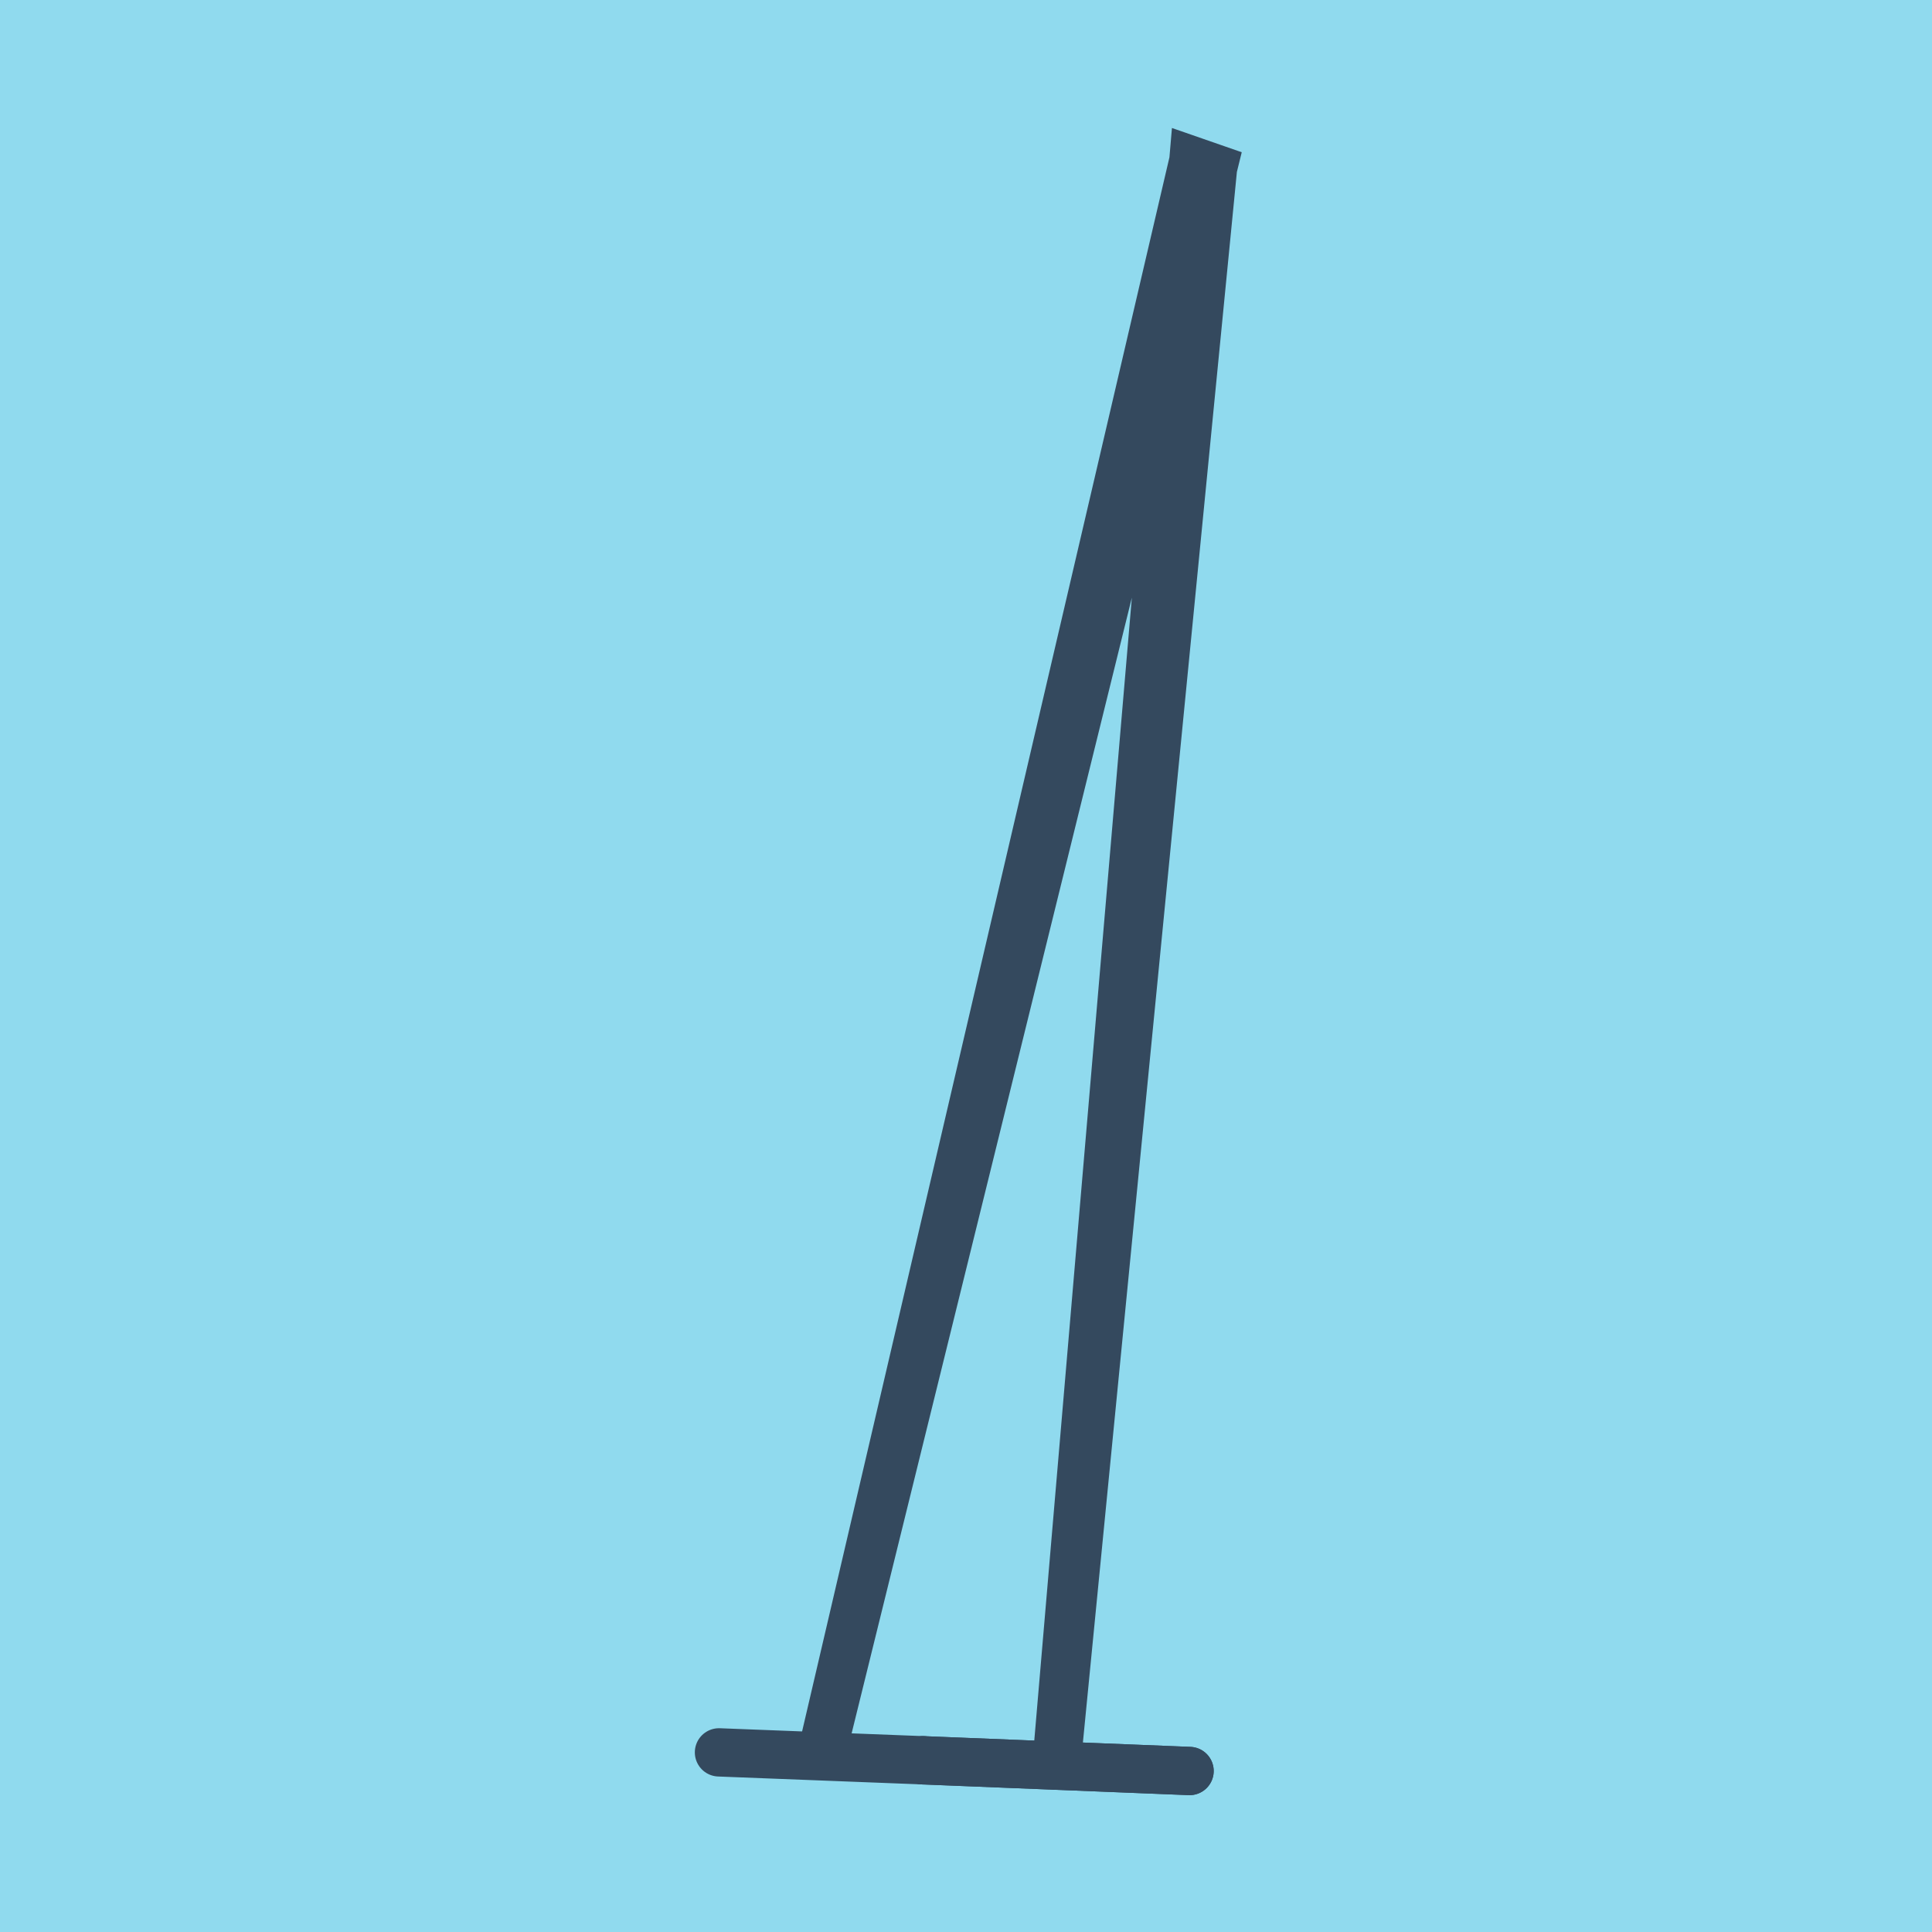 <?xml version="1.0" encoding="utf-8"?>
<!DOCTYPE svg PUBLIC "-//W3C//DTD SVG 1.1//EN" "http://www.w3.org/Graphics/SVG/1.1/DTD/svg11.dtd">
<svg xmlns="http://www.w3.org/2000/svg" xmlns:xlink="http://www.w3.org/1999/xlink" viewBox="-10 -10 120 120" preserveAspectRatio="xMidYMid meet">
	<path style="fill:#90daee" d="M-10-10h120v120H-10z"/>
			<polyline stroke-linecap="round" points="47.341,99.335 63.885,100 " style="fill:none;stroke:#34495e;stroke-width: 3px"/>
			<polyline stroke-linecap="round" points="34.657,98.843 47.341,99.335 " style="fill:none;stroke:#34495e;stroke-width: 3px"/>
			<polyline stroke-linecap="round" points="47.341,99.335 63.885,100 " style="fill:none;stroke:#34495e;stroke-width: 3px"/>
			<polyline stroke-linecap="round" points="55.613,99.667 65.343,0.424 64.122,0 40.999,99.089 65.343,0.424 64.122,0 55.613,99.667 " style="fill:none;stroke:#34495e;stroke-width: 3px"/>
	</svg>
